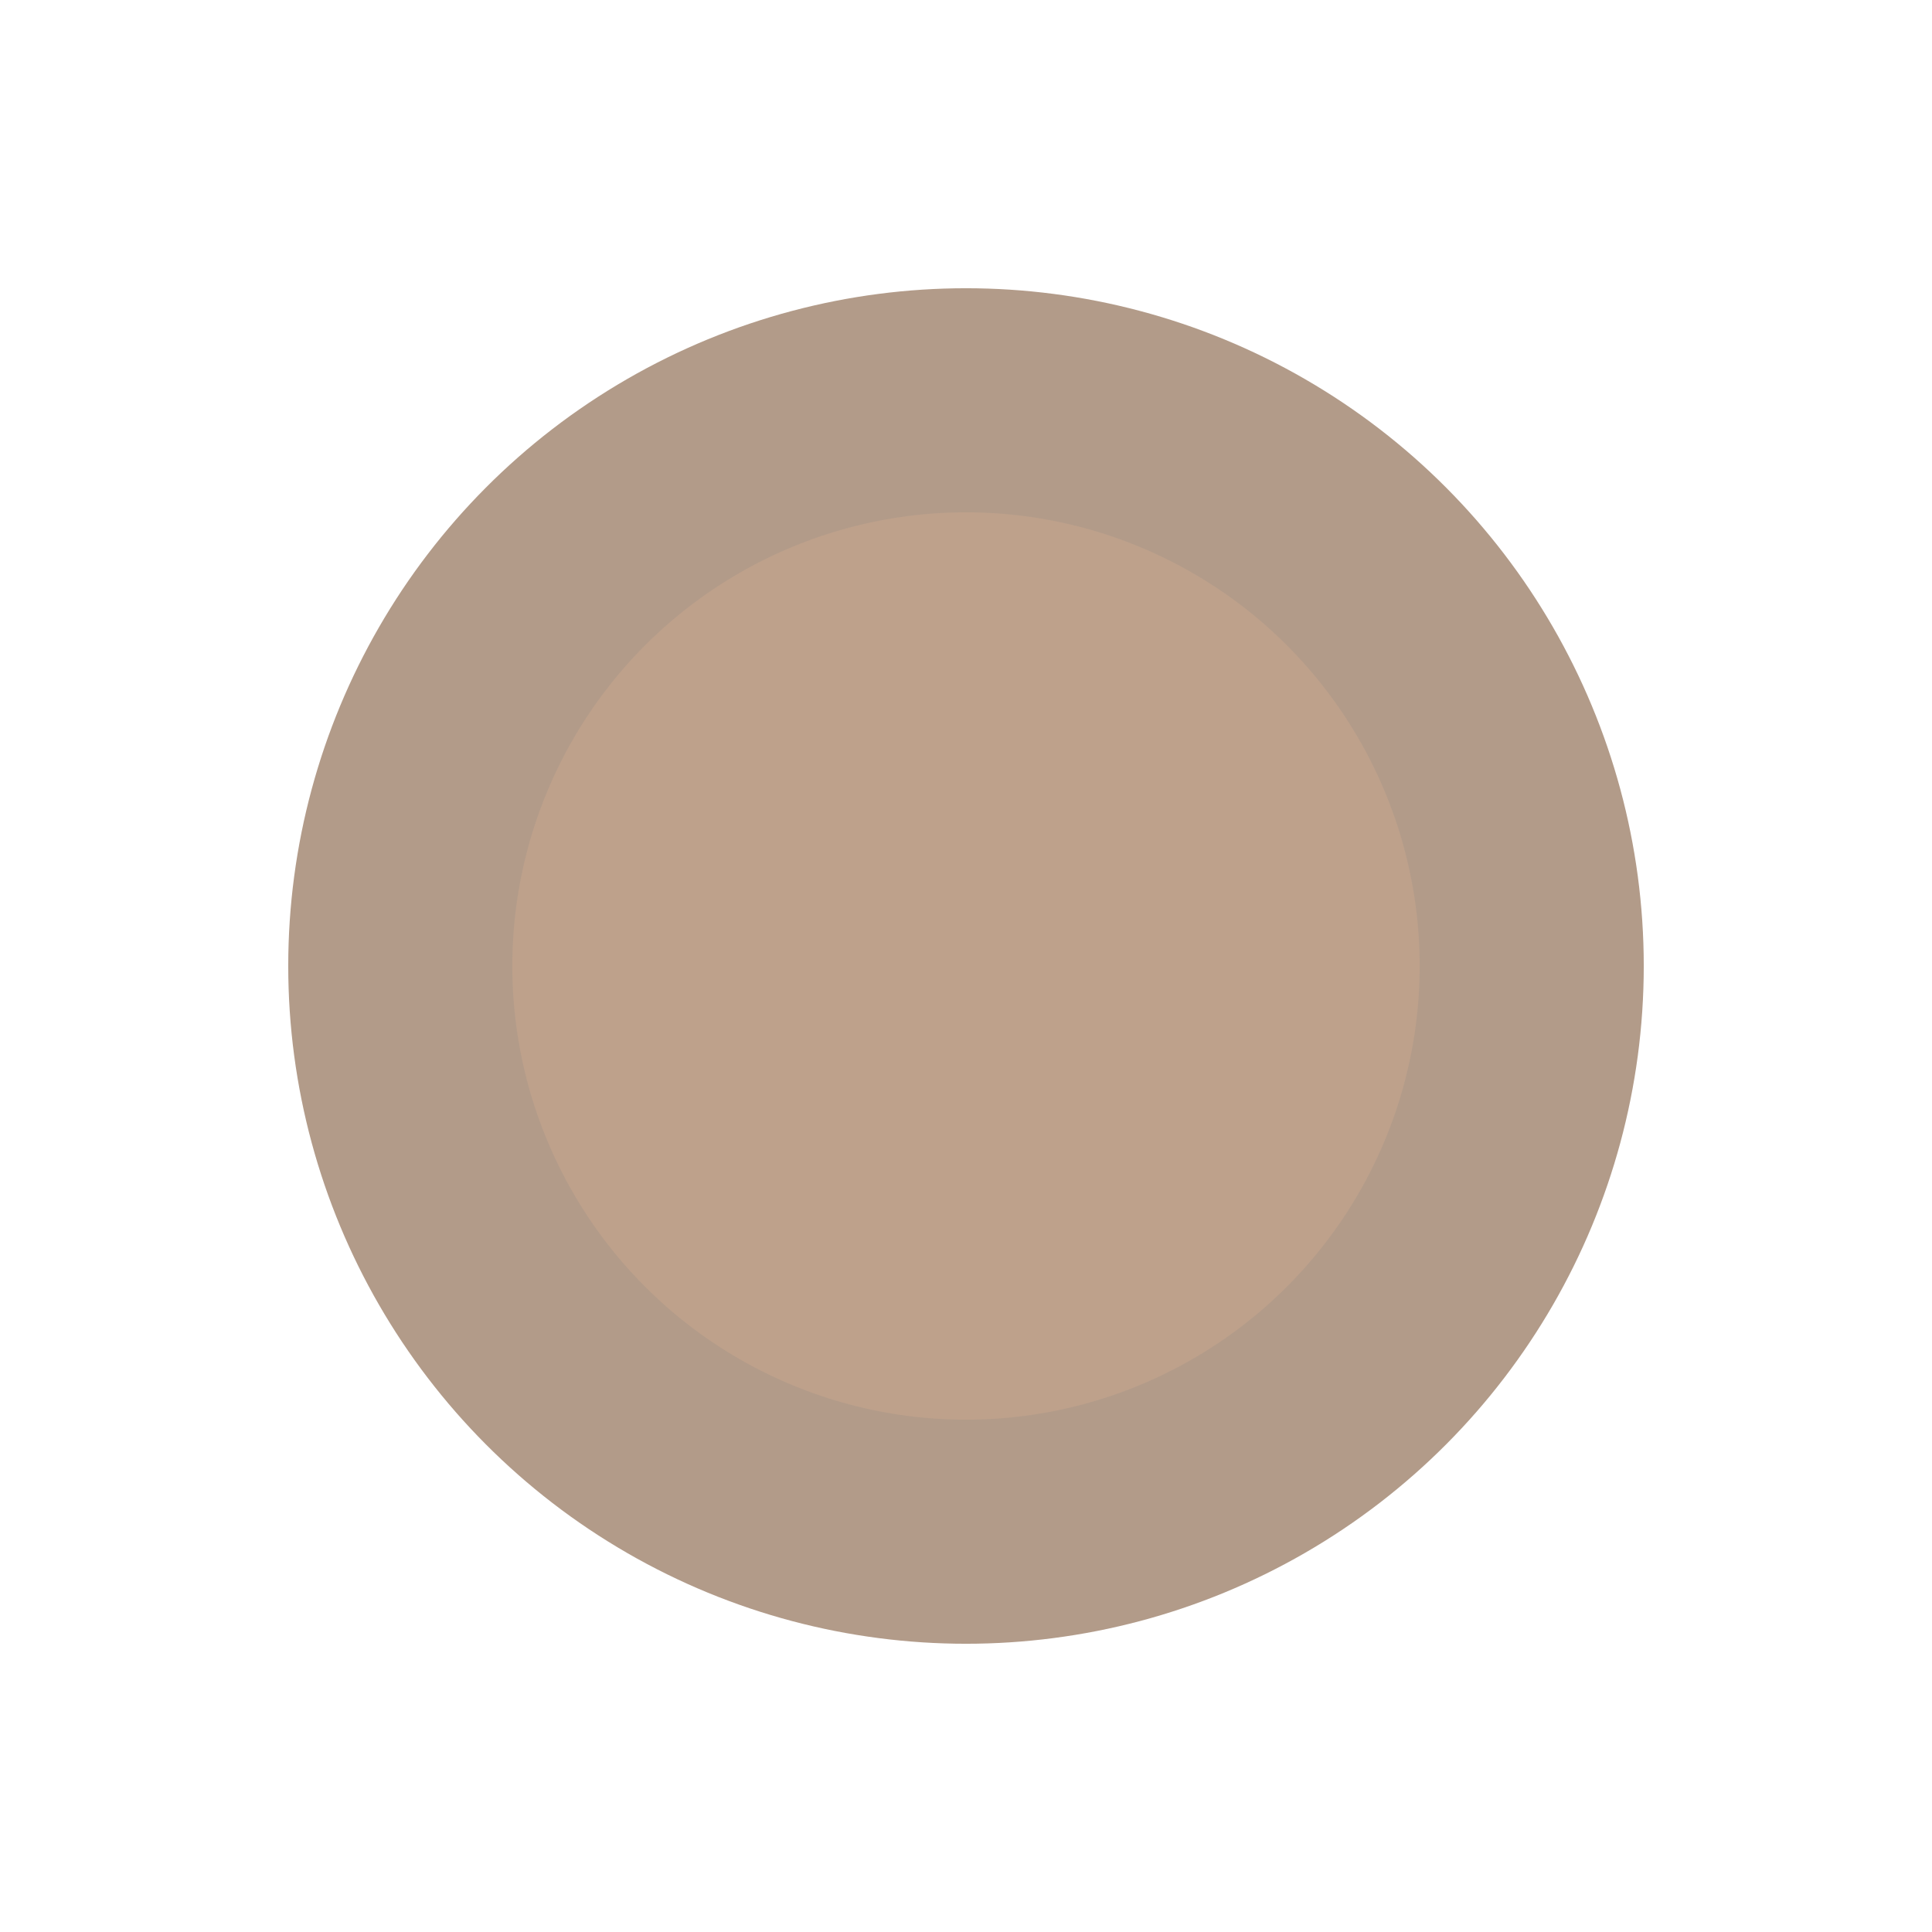 <?xml version="1.0" encoding="UTF-8"?> <svg xmlns="http://www.w3.org/2000/svg" width="744" height="744" viewBox="0 0 744 744" fill="none"> <g opacity="0.7" filter="url(#filter0_f_828_137)"> <circle cx="372" cy="372" r="261" fill="#917057"></circle> </g> <g opacity="0.8" filter="url(#filter1_f_828_137)"> <circle cx="371.998" cy="372" r="174.719" fill="#C0A28C"></circle> </g> <defs> <filter id="filter0_f_828_137" x="0.273" y="0.273" width="743.455" height="743.455" filterUnits="userSpaceOnUse" color-interpolation-filters="sRGB"> <feFlood flood-opacity="0" result="BackgroundImageFix"></feFlood> <feBlend mode="normal" in="SourceGraphic" in2="BackgroundImageFix" result="shape"></feBlend> <feGaussianBlur stdDeviation="55.364" result="effect1_foregroundBlur_828_137"></feGaussianBlur> </filter> <filter id="filter1_f_828_137" x="108.122" y="108.124" width="527.752" height="527.752" filterUnits="userSpaceOnUse" color-interpolation-filters="sRGB"> <feFlood flood-opacity="0" result="BackgroundImageFix"></feFlood> <feBlend mode="normal" in="SourceGraphic" in2="BackgroundImageFix" result="shape"></feBlend> <feGaussianBlur stdDeviation="44.578" result="effect1_foregroundBlur_828_137"></feGaussianBlur> </filter> </defs> </svg> 